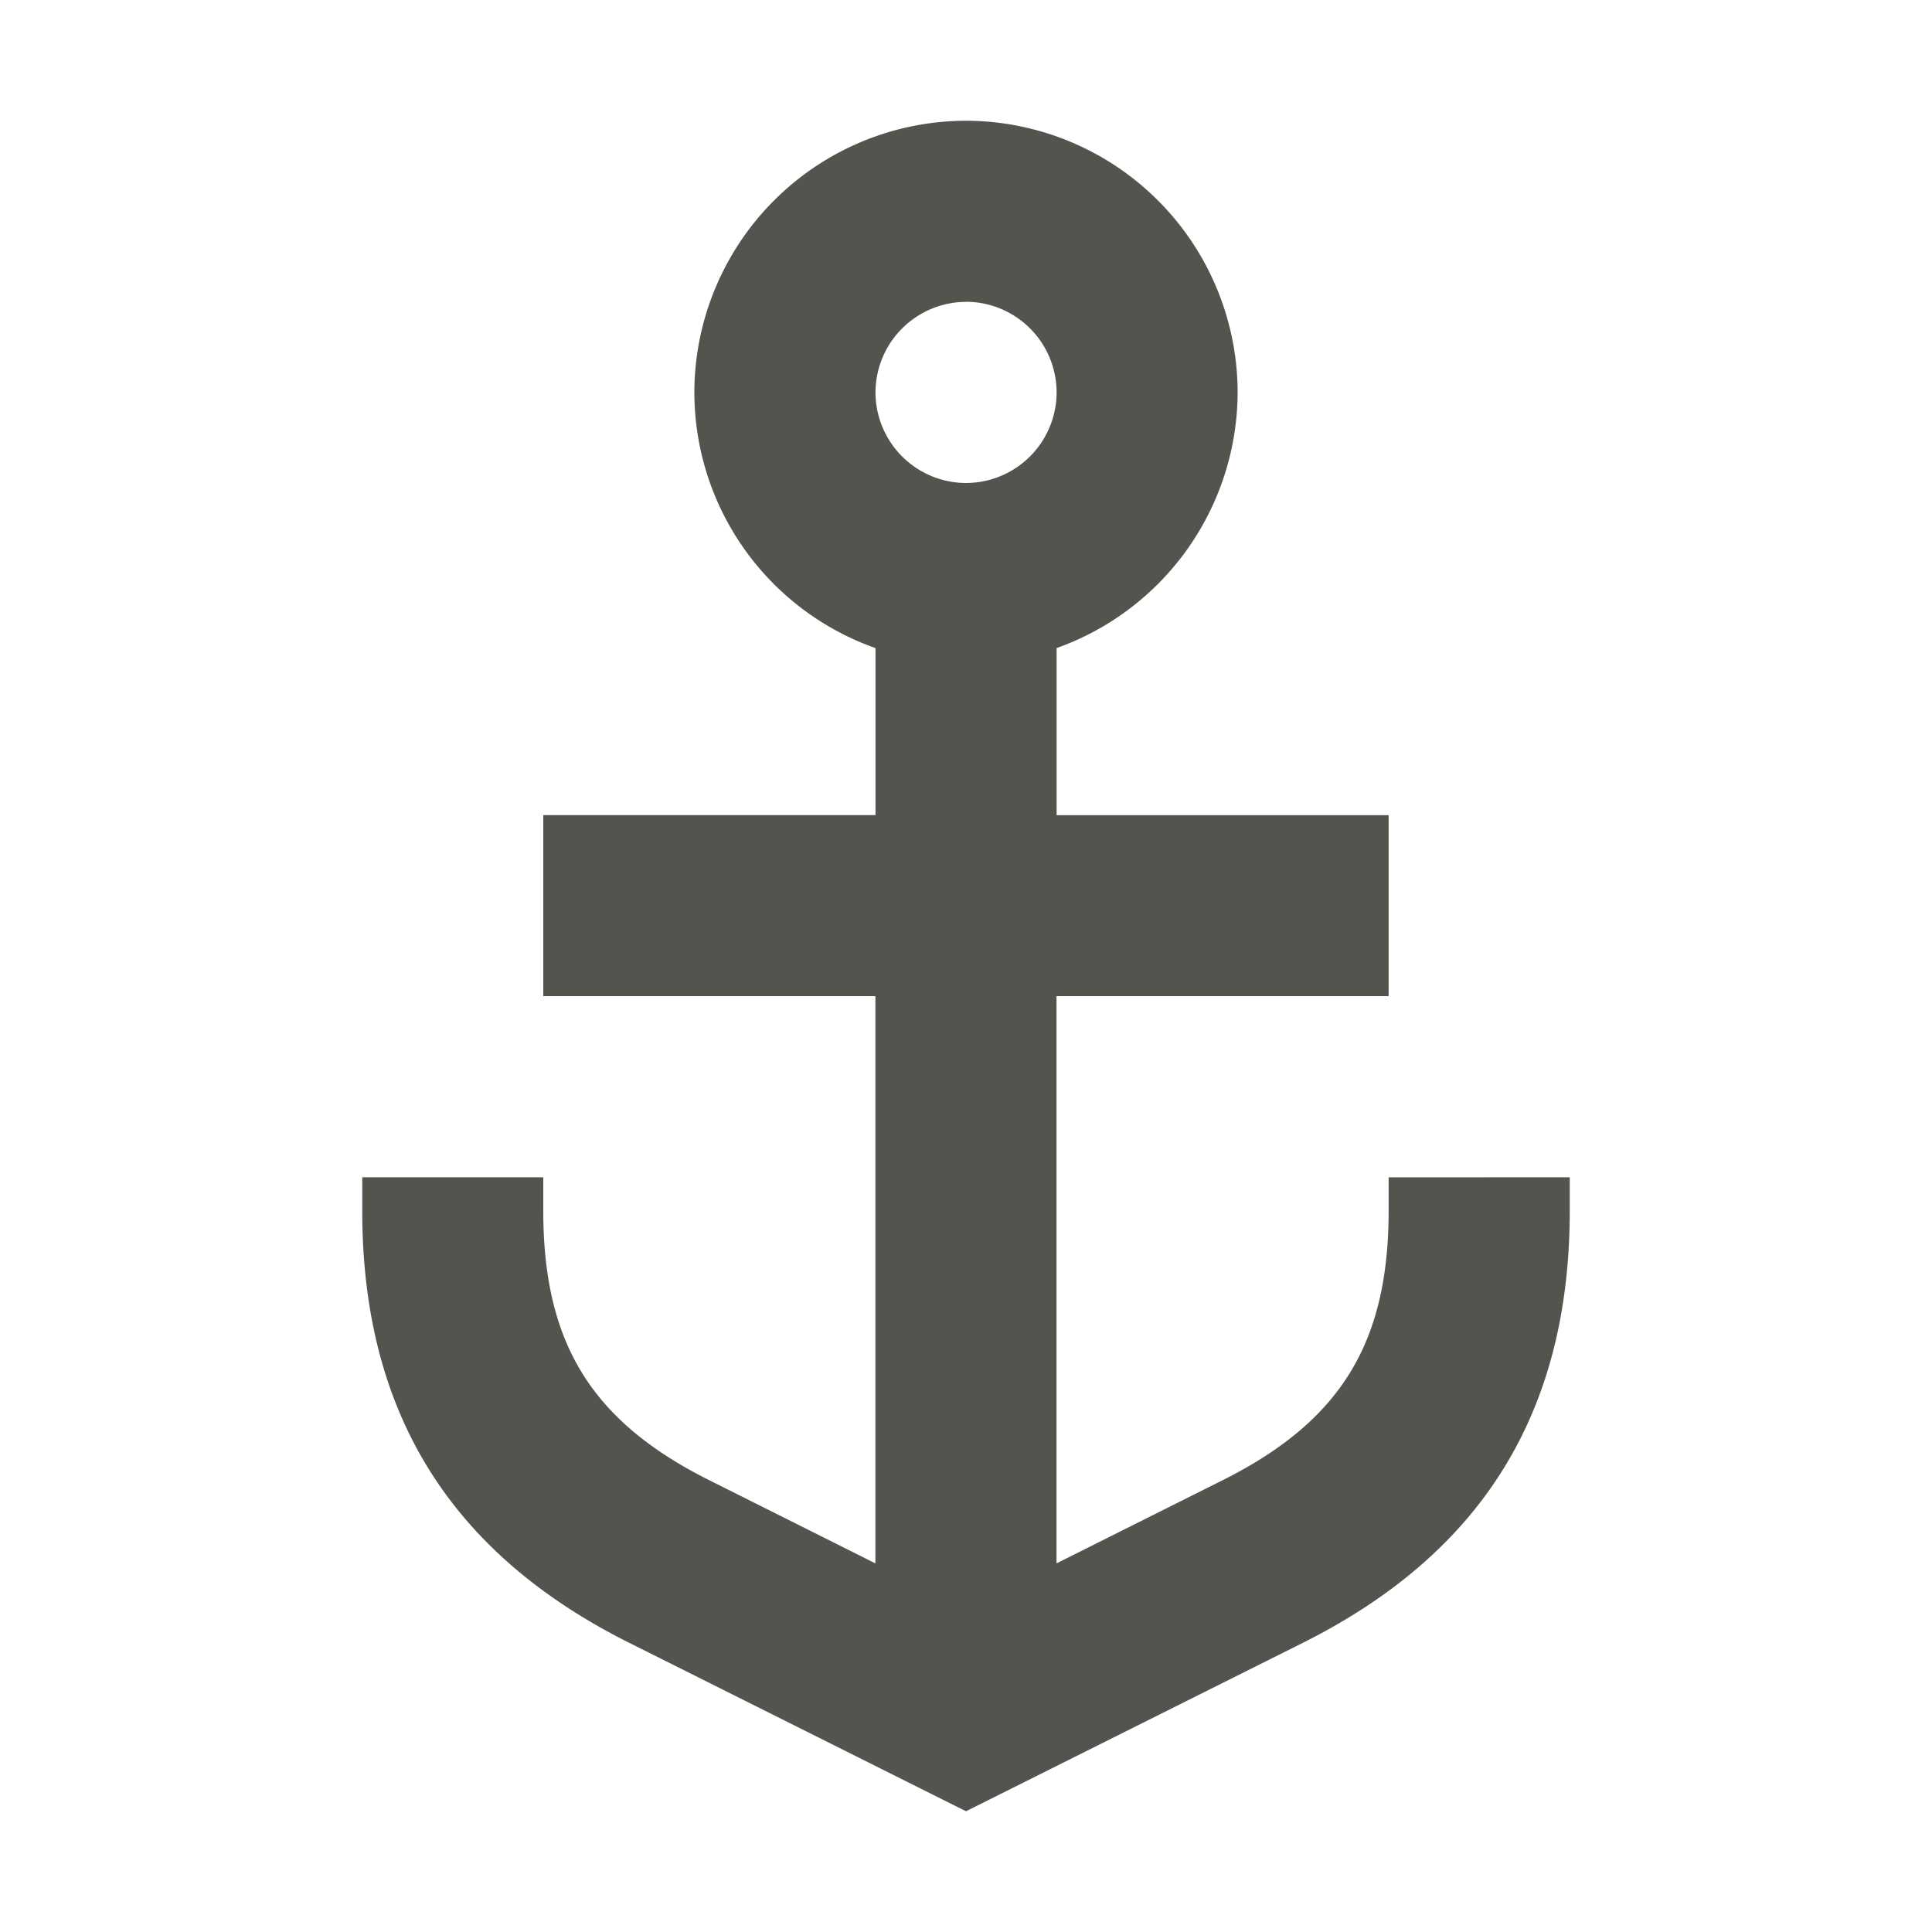 <svg xmlns="http://www.w3.org/2000/svg" viewBox="0 0 20 20" fill="#55534E"><path d="M14.375 12.188v.346c0 1.372-.5 2.182-1.728 2.794l-1.71.856v-5.872h3.438V8.439h-3.437v-1.73a2.82 2.82 0 0 0 1.874-2.646A2.817 2.817 0 0 0 10 1.25a2.817 2.817 0 0 0-2.812 2.813 2.81 2.81 0 0 0 1.875 2.646v1.729H5.624v1.874h3.438v5.872l-1.71-.856c-1.228-.612-1.728-1.422-1.728-2.794v-.347H3.75v.347c0 2.079.903 3.541 2.763 4.472L10 18.75l3.488-1.744c1.859-.931 2.762-2.393 2.762-4.472v-.347zM10 3.124a.94.94 0 0 1 .938.938A.94.94 0 0 1 10 5a.94.94 0 0 1-.937-.937.94.94 0 0 1 .937-.938" fill="#55534E"></path></svg>